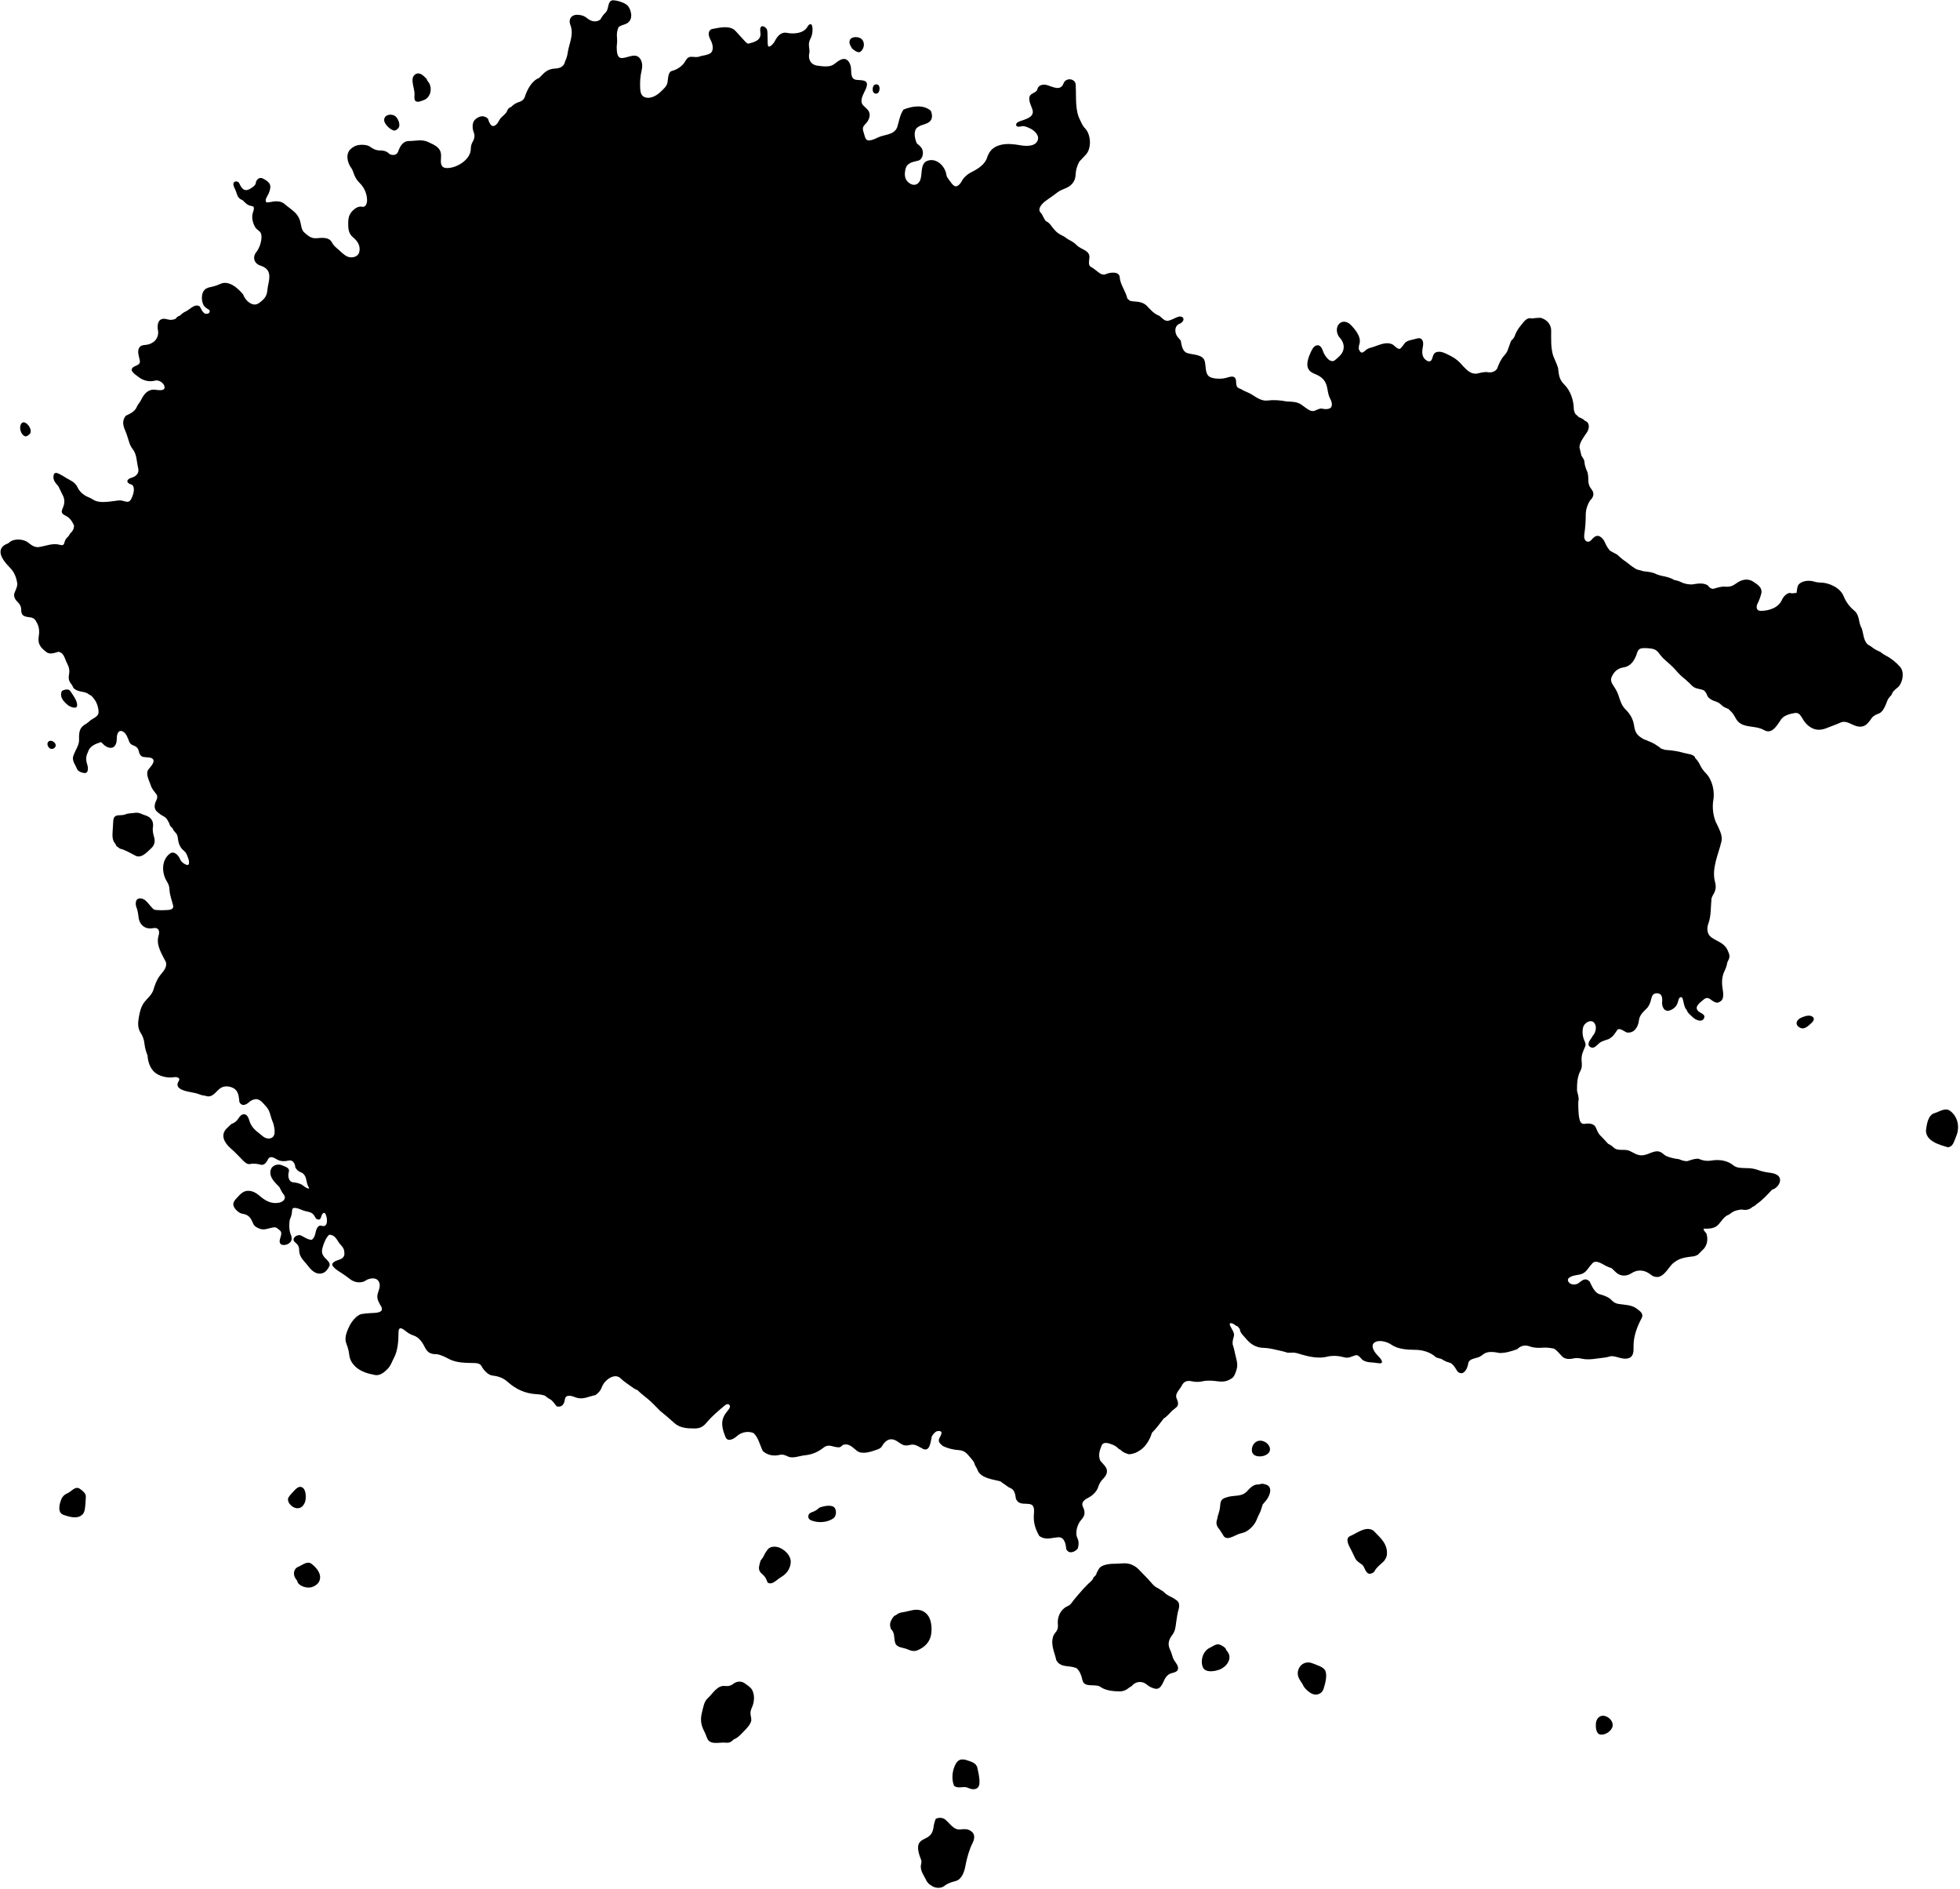 <?xml version="1.0" encoding="UTF-8"?><svg xmlns="http://www.w3.org/2000/svg" xmlns:xlink="http://www.w3.org/1999/xlink" height="3003.2" preserveAspectRatio="xMidYMid meet" version="1.0" viewBox="83.2 132.5 3116.9 3003.2" width="3116.9" zoomAndPan="magnify"><defs><clipPath id="a"><path d="m0 0h3281v3267h-3281z"/></clipPath></defs><g clip-path="url(#a)"><g fill-rule="evenodd" id="change1_1" stroke-width="0"><path d="m1068.8 134.89c-2.99-0.942-7.33-1.818-9.66-1.947-8.69-0.48-7.84 9.249-10.27 15.267-0.69 1.708-1.26 2.809-2.56 4.104-3.36 3.366-6.13 6.865-8.25 11.11-6.1 5.083-14.86 3.338-20.67-1.593-4.31-3.669-8.35-5.119-13.95-5.741-10.326-1.15-17.158 5.681-13.103 16.354 5.837 15.364-2.274 29.35-4.419 44.37-0.665 4.654-1.917 8.834-4 13l-0.552 2c-1.809 6.552-8.185 9.338-14.503 9.606-13.025 0.551-17.388 5.876-26.176 14.906-11.846 4.553-19.104 18.522-22.765 29.87-1.989 6.168-6.651 7.623-12.108 9.514-4.167 1.753-6.581 3.685-9.792 6.896-2.861 0.505-5.48 3.298-6.352 6.152-1.229 4.021-6.951 8.028-9.856 11.056-1.619 2.098-3.069 4.244-4.26 6.624-1.605 3.209-6.809 9.002-11.017 5.28-2.892-2.558-4.235-7.083-5.476-10.723-7.099-5.915-13.648-4.1-20.222 1.503-5.152 4.39-4.714 14.401-2.421 19.938 2.665 6.438 0.86 11.494-2.396 17.17-1.432 3.016-2.104 5.918-2.104 9.32 0 17.257-22.012 30.784-37.735 30.784-9.704 0-10.365-6.816-9.718-15.108 0.541-6.93 0.07-12.275-4.651-16.996-4.775-4.775-10.829-6.863-16.792-9.792-9.995-4.038-18.916-1.104-29.208-1.104-9.853 0-14.407 8.193-17.344 16.448-2.205 6.198-7.947 6.822-13.656 4.448-4.088-4.375-8.887-5.896-15.1-5.896-6.96 0-11.115-2.422-16.491-6.188-3.233-2.264-8.474-2.812-12.409-2.812-7.456 0-12.593 1.926-17.979 6.798-8.594 7.776-5.173 22.058 0.979 30.098 2.355 3.246 3.139 7.041 4.656 10.708 2.329 5.63 4.689 9.228 9.087 13.566 6.936 6.843 11.361 17.06 11.361 26.934 0 4.668-1.959 11.93-8.163 10.382-3.469-0.866-8.106 0.875-10.837 2.962-9.025 6.893-11 12.854-11 24.156 0 8.297 0.839 15.776 7.376 21.201 7.5 6.224 12.877 14.137 10.072 24.299-2.043 7.398-11.872 9.398-18.22 6.806-6.435-2.628-11.831-8.945-17.228-13.41-3.217-2.662-5.932-5.363-7.828-9.158-4.439-8.876-16.096-7.538-24.452-6.786-8.62 0.777-13.453-3.887-19.54-9.1-3.981-3.41-4.763-9.26-5.704-14.234-2.149-11.35-7.661-17.157-16.424-23.67-3.26-2.423-6.388-5.019-9.513-7.612-6.239-5.176-15.027-4.524-22.559-2.843-2.704 0.603-5.38 0.731-5.948 0.285-3.865-3.037 2.24-10.936 3.416-13.778 1.808-4.372 4.293-11.276 1.4-15.75-2.936-4.536-7.213-6.589-11.952-8.854-5.072-1.459-9.419 2.954-9.896 8-0.388 4.1-7.937 8.633-11.201 10.049-8.76 3.801-12.306-3.985-15.622-10.829l-1.644-1.196c-0.905-0.659-2.52-0.982-3.589-0.718-7.776 1.914-0.524 11.934 0.556 15.694 0.589 2.052 1.339 4.018 2.104 6.012 1.693 4.414 4.265 6.501 8.5 8.092 2.048 2.048 4.099 4.054 6.303 5.937 2.912 2.489 6.873 3.137 10.489 3.959 2.148 2.778 0.6 6.617-0.396 9.604-2.497 7.492-0.589 15.397 2.964 22.377 1.833 3.6 4.616 5.204 7.677 7.868 5.567 4.844 2.067 18.385-0.193 23.755-1.344 3.194-2.792 6.18-5 8.896-6.493 7.985-3.757 18.122 6.052 21.448 4.16 1.409 7.856 3.014 10.787 6.312 7.577 8.524 1.577 22.533 0.765 32.24-0.884 10.572-4.956 14.829-12.656 20.604-3.852 2.957-8.032 3.724-12.5 1.844-6.175-2.599-11.325-8.851-13.5-15.052-8.579-10.295-23.136-23.328-37-16.396-5.651 2.825-11.893 4.09-18 5.5l-2.305 0.928c-9.648 3.888-9.811 18.925-5.699 26.908 1.456 2.826 5.845 5.966 8.603 7.362 2.332 1.18 1.192 5.032-0.842 5.915-7.714 3.347-10.638-5.832-13.581-10.971-7.708-5.605-15.497 4.672-22.424 7.81-3.747 1.697-6.683 4.082-9.544 6.944-3.205 0.302-4.751 2.75-7 5-4.476 1.648-7.912 1.94-12.789 0.597-4.511-1.243-9.384-1.609-12.675 2.339-2.789 3.346-3.244 10.773-2.239 14.844 1.638 6.637-1.266 14.432-6.505 18.428-4.892 3.737-9.079 4.821-15.275 5.325-10.106 0.824-10.676 9.564-8.621 17.571 0.579 2.253 1.123 4.497 1.585 6.776 1.468 7.222-5.384 7.564-9.945 10.516-8.648 5.596 4.16 12.73 7.789 15.741 7.274 6.033 17.492 8.404 26.5 5.905 6.119-1.697 15.071 4.146 15.071 10.916 0 6.376-11.625 3.919-15.28 3.59-11.02-0.994-17.179 6.472-21.72 15.556-1.18 2.301-2.411 4.48-4.052 6.5-1.336 1.642-2.208 3.04-3 5-3.184 7.88-10.641 10.846-17.805 14.428-4.98 6.848-4.734 12.406-2.143 20.176 2.872 6.254 5.019 12.789 6.948 19.396 1.353 4.636 3.045 9.237 6.104 13 7.047 8.666 6.359 20.249 8.948 30.604 2.068 8.27-3.561 13.457-11.069 15.414-3.166 0.824-8.871 4.458-4.656 8.187 1.508 1.333 2.898 1.827 4.818 2.475 5.383 1.818 4.298 10.622 3.007 15.105-0.605 2.101-2.043 5.683-3.196 7.959-2.76 5.452-6.753 4.834-12.052 3.204-4.56-1.404-6.049-1.404-15.5 0-5.751 0.853-13.156 1.552-16.456 1.552-5.964 0-11.9-0.73-16.896-4-3.132-2.051-6.583-3.507-10-5-6.08-3.118-11.557-8.139-14.428-14.41-3.653-7.978-10.395-10.489-17.572-14.59-3.677-2.43-7.431-4.656-11.388-6.616-3.956-1.96-8.008-3.302-9.112 2.22-1.492 7.458 3.144 12.122 7.472 17.114 2.569 5.43 5.237 10.804 7.924 16.178 3.123 7.292 1.576 13.698-1.536 20.625-2.659 5.917 0.997 8.157 6.112 10.715 6.313 3.157 9.659 8.882 12.528 15.066 0 6.252-2.719 9.416-6.896 13.594-0.793 2.512-2.043 3.661-4.003 5.552-2.034 1.964-3.589 4.728-4.189 7.45-1.049 4.75-3.159 5.411-7.587 4.108-10.941-3.212-22.265 1.943-33.058 3.573-6.671 1.01-12.195-3.086-17.074-7.013-7.377-5.936-22.312-6.972-29.705-0.694-1.995 1.693-2.637 2.113-3.936 2.576-5.184 1.844-9.833 5.731-10.383 11.571-0.908 9.66 9.039 20.27 15.169 26.6 6.654 6.88 9.604 14.54 11.238 23.73 0.895 5.03-1.857 10.19-3.681 14.75-2.68 5.66-0.503 10.92 3.9 15.24 3.812 3.73 6.204 7.47 6.204 12.91 0 8.72 3.647 10.83 12.471 11.81 7.794 0.87 9.794 3.32 13.082 10.1 3.326 6.86 3.53 13.45 2.288 20.88-1.973 11.79 3.455 17.86 12.342 24.65 5.348 4.09 13.097 1.26 18.713-0.59 9.255 1.22 9.968 10.55 13.861 17.96 3.312 6.31 4.595 11.21 3.255 18.2-1.008 5.27-0.404 10.13 2.936 14.24 1.925 2.37 3.117 4.65 4.295 7.41 4.641 4.1 9.238 4.98 15.361 6.09 3.025 0.55 6.579 1.88 7.896 2.95 1.561 1.27 2.605 1.98 3 2.05 2.453 0.42 5.596 5.09 7.101 7.06 3.96 5.16 6.399 13.55 6.399 19.86 0 8.04-9.873 9.95-14.5 14.58-2.816 2.82-5.92 4.32-9.104 6.55-8.015 5.63-7.396 14.66-7.396 23.55 0 6.03-2.809 11.12-5.5 16.5-1.925 3.86-3.76 8.46-4.077 10.25-1.274 7.16 4.301 13.25 6.577 19.65 2.448 3.59 6.264 4.98 10.561 5.77 7.93 1.45 7.032-8.51 5.539-13.14-2.38-7.39-2.521-12.89 0.9-19.73 2.732-9.9 11.943-13.4 20.983-16.25l4.384 4.22c4.342 4.19 13.1 7.87 17.674 1.57 2.59-3.56 2.959-7.85 2.959-12.04 0-5.83 2.364-14.22 9.823-10.49 5.552 2.78 7.917 11.17 10.089 16.47 1.46 3.56 3.907 4.56 7.56 6.04 6.215 2.53 7.099 6.29 8.528 12.48 2.665 4.58 4.361 5.57 10.053 5.81 3.763 0.16 7.78 0.73 8.927 1.26 8.908 4.13-1.351 13.87-4.56 18.06-5.283 6.88 1.064 17.71 3.476 24.87 1.669 5.81 5.025 9.37 8.621 14.04 2.799 3.64 2.043 7.05-0.017 11.22-2.912 5.9-3.724 12.83 1.755 17.4 3.218 2.69 6.586 5.36 10.345 7.24 4.843 2.42 7.08 7.42 9.296 12.1 0.303 3.2 2.751 4.75 5 7 0.513 2.97 3.985 5.91 5.808 8.3 2.541 3.33 2.401 8.91 3.348 12.9 1.612 6.81 4.508 10.94 9.768 15.44 1.512 1.3 2.22 2.3 3.052 4.11 1.863 4.05 4.88 11.11 3.804 15.48-0.836 3.4-4.703 1.4-6.528 0.47-3.805-1.94-6.401-4.93-8.057-8.87-2.243-5.32-9.282-12.7-15.826-7.68-13.418 10.31-13.022 30.52-4.765 43.95 3.007 4.89 3.989 7.72 4.293 13.35 0.492 9.11 3.758 16.73 5.856 25.4 0.808 3.34-1.465 5.41-4.469 6.29-1.807 0.53-8.068 0.96-13.915 0.96-5.902 0-11.238-0.47-12-1.05-2.582-1.99-4.698-4.45-6.765-6.95-2.369-2.86-2.435-2.94-5.987-6.68-4.99-5.25-15.394-6.7-16.264 2.43-0.344 3.62 0.444 6.63 1.847 9.86 1.207 4.12 2.047 8.2 2.404 12.49 1.067 12.81 10.319 20.98 23.251 18.37 8.698-1.76 10.93 4.68 8.782 11.65-4.765 15.48 5.302 29.41 11.823 42.87 1.353 9.47-4.752 14.13-9.908 21.06-5.121 6.89-7.877 14.63-10.344 22.85-2.407 7.76-9.429 12.83-14.208 19.2-5.597 7.3-7.285 15.64-8.896 24.5-1.555 8.55-1.864 16.97 3 24.4 3.653 5.58 5.369 11.24 6.1 17.9 0.695 6.33 2.461 12.13 4.796 18 0.46 9.26 3.817 19.89 10.777 26.3 7.596 7 21.426 10.06 31.542 8.24 4.092-0.73 10.721 1 7.264 6.22-8.624 13.03 12.813 16.46 21.109 18.01 3.972 0.75 7.656 1.44 11.391 2.96 3.276 1.33 6.656 1.96 10.125 2.47 10.879 3.91 15.589-6.07 23.089-11.8 6.598-5.04 17.263-3.79 23.643 1.14 6.008 4.65 6.392 13.72 7.164 20.66 3.577 6.98 9.971 4.82 14.832 0.45 3.075-2.77 6.075-4.35 10.272-5.05 8.109-1.35 14.091 8.44 19 13.6 2.553 3.35 3.939 7 5.037 11.08 1.347 5.02 3.067 9.85 5.047 14.63 1.085 4.37 1.812 8.15 1.812 12.67 0 6.36-3.304 10.52-9.716 10.52-6.559 0-11.236-5.69-16.18-9.4-7.244-5.43-12.135-11.27-14.572-19.91-1.449-5.14-4.745-11.2-10.9-8.81-3.539 1.37-5.389 5.1-7.632 8.12-2.601 3.7-6.043 5.32-10.104 7.1-2.064 2.07-4.169 4.08-6.321 6.05-11.894 10.91-4.428 23.76 5.425 32.35 6.796 5.92 13.053 12.47 19.279 18.98 2.862 3 7.182 7.18 11.825 6.02 4.664-1.16 11.944-0.34 16.609 1.04 5.782 1.72 9.543-4.05 11.658-8.28 3.593-7.19 10.544-2.1 15.525 0.64 5.247 2.49 11.101 2.63 16.745 1.21 7.42-1.87 10.788 4.39 11.359 10.99 2.151 3.57 4.325 6.02 8.5 7.45 6.664 2.3 8.379 8.89 9.5 15.05 0.681 3.76 1.909 6.99 3.872 10.2-0.703 2.58-7.908-2.66-9.372-3.85-4.337-3.53-10.628-4.86-16.044-5.35-7.46-0.67-8.768-10.32-6.931-16.46 1.986-6.64-5.536-8.2-9.749-10.19-8.325-3.94-18.449-0.15-19.515 9.43-1.169 10.5 7.951 18 14.355 24.85 0.795 1.59 1.589 3.18 2.384 4.77 1.18 2.3 2.411 4.48 4.052 6.5 5.564 6.84-0.375 12.26-7.033 13.52-12.742 2.43-22.159-3.31-31.123-11.12-4.908-4.08-9.913-7.23-16.569-7.76-9.008-0.7-13.963 5.47-19.558 11.42-3.797 4.03-7.252 8.47-4.474 14.03 2.413 4.83 8.37 10.34 13.898 11.11 9.663 1.34 13.091 6.78 16.683 15.61 1.572 3.86 4.899 5.66 8.675 7.41 8.432 3.92 14.356 0.18 22.696-1.32 5.728-1.03 7.172 1.54 11.128 4.73 4.956 3.99-0.098 11.56-0.375 16.71-0.464 8.62 10.328 7.28 15 3.71 5.997-4.58 4.453-9.86 1.848-16.26-2.159-7.47-1.785-13.84-0.744-21.39 1.859-3.85 3.033-7.62 3.401-11.94 0.42-4.93 0.855-6.03 2.552-6.45 4.787-1.19 12.252 2.87 16.839 4.39l6.453 1.53c6.426 1.53 8.876 4.02 11.651 9.57 1.207 1.64 1.703 2.14 3.748 2.65 4.292 1.05 4.727-2.63 5.801-5.84 1.271-3.78 4.519-7.18 6.806-1.91 2.748 6.34 4.049 21.59-7.216 17.69-4.878-1.69-8.099 6.08-8.691 9.41-0.837 4.7-2.315 10.09-6.323 13-7.112 0-11.782-4.5-18.014-7.19-6.452-1.59-15.798 5.74-8.167 11.59 4.225 3.24 6.056 6.5 6.056 12.09 0 11.44 7.997 16.87 14.396 25.41 5.377 7.17 13.188 14.3 22.908 11.16 4.888-1.57 8.856-6.9 10.847-11.49 2.124-4.9-4.052-9.6-6.912-12.66-4.584-4.91-5.872-9.07-4.247-15.57 1.711-6.83 5.395-16.6 10.747-21.34 10.812 0 12.47 10.21 18.761 16.5 4.025 4.03 5.5 7.98 5.5 13.68 0 6.53-5.473 8.69-10.883 10.34-2.969 0.91-10.746 4.32-7.874 8.76 4.044 6.26 12.732 10.22 18.653 14.62 3.079 2.08 6.06 4.28 8.98 6.58 6.753 5.33 15.409 6.68 23.228 3.42 5.912-4.81 18.997-7.8 23.032 1.5 3.084 7.11-1.441 13.54-2.636 20.7-1.149 6.9 3.239 13.13 6.396 18.8 4.265 9.88-10.868 9.28-17 9.65-4.804 0.3-9.487 0.64-14.231 1.43-8.049 1.34-16.644 12.5-20.101 19.95-3.781 8.15-7.988 17.83-4.66 26.67 2.113 5.62 3.933 11.04 4.596 17 0.937 8.44 3.503 13.36 9.223 19.33 6.77 7.06 18.76 11.74 28.381 13.17 9.596 3.64 16.868-2.07 23.396-8.6 5.276-5.28 6.648-11 10.1-17.36 6.38-11.75 7.4-27.84 7.4-40.74 0-3.32 0.74-8.34 5.257-6.25 2.682 1.24 4.93 3.02 7.243 4.85 3.595 2.84 6.912 4.62 11.381 6.12 9.122 3.05 14.367 11.38 18.447 19.54 4.489 8.98 10.364 10.34 19.776 10.34 6.963 1.74 12.473 4.44 18.792 7.9 12.719 6.19 26.297 5.68 40.208 6.1 3.852 0 8.808 0.82 10.792 4.79 2.767 5.54 10.451 14.08 16.543 14.85 9.681 1.23 17.393 3.46 24.665 9.91 13.528 12.02 28.016 18.88 46.292 19.95 4.747 0.28 9.279 0.8 13.708 2.5l2.396 1.95c1.761 1.43 3.563 2.56 5.552 3.6 4.289 2.25 7.283 7.72 10.508 11.33 8.216 2.03 11.952-3.4 12.976-10.91 1.312-9.62 12.187-5.35 18.36-2.97 10.996 3.54 19.556-2.1 30.206-4 5.39-3.78 8.44-7.57 10.79-13.9 4.03-10.06 19.79-22.41 29.71-12.5 5.93 5.93 13.68 10.41 20.4 15.4 1.99 1.38 3.83 2.26 6.1 3.1 5.22 5.22 11.25 9.66 16.9 14.4 6.79 5.7 12.84 12.34 19.1 18.6 7.78 6.23 15.34 12.68 22.72 19.38 8.7 7.9 20.6 8.52 31.78 8.52 10.15 0 14.29-3.34 20.4-10.5 8.42-9.88 18.49-18.28 28.45-26.55 5.16-4.28 10.22 0.67 6.2 5.93-1.59 2.07-3.17 4.15-4.76 6.22-9.66 12.6-6.34 25.17-0.86 38.51 3.68 8.97 13.83 2.43 18.2-1.51 6.93-6.24 17.43-8.38 26.19-4.92 7.56 6.48 10.47 19.47 14.73 28.53 7.29 6.78 17.34 8.69 26.95 6.29 4.82-1.2 8.87 0.45 13.11 2.5 7.94 3.83 18.02-0.93 26.26-1.75 11.87-1.17 21.17-4.94 30.44-12.26 8.66-6.84 14.65-0.49 24.2-0.49 2.72 0 4.87-2.25 6.78-3.9 9.68-3.05 14.97 4 22.31 9.6 8.06 6.16 22.2 1.3 30.9-1.75 3.34-1.17 7.23-2.61 8.84-5.83 2.32-4.65 7.62-10.13 12.72-10.8 8.62-1.14 13.41 5.64 20.44 8.69 3.92 1.7 7.94 1.01 12-0.01 7.47-1.87 13.79 3.43 20.17 6.54 3.32 1.62 6.5 1.03 8.63-1.9 3.36-4.62 3.84-12.67 5.22-18.2 2.4-3.71 5.75-8.44 10.66-8.44 9.7 0 1.59 9.39 0.63 13.28-1.2 4.93 3.04 7.79 6.2 10.6 8.43 4.09 16.72 5.91 25.99 6.62 10.39 0.8 13.68 7.39 20.3 14.73 1.65 1.84 3.28 4.36 3.6 5.61 0.87 3.29 2.85 6.31 4.5 9.26l0.94 2.34c5.14 12.72 24.63 14.6 36.16 17.56 1.27 0.97 2.53 1.93 3.79 2.9 1.56 1.05 3.11 2.1 4.66 3.15 1.13 0.77 2.22 1.57 3.3 2.4 0.96 0.74 2.54 1.64 3.5 2 7.91 2.95 8.3 10.6 9.6 17.84l1.2 1.86c5.02 7.75 13.95 4.41 21.7 6.34 6.91 1.71 5.99 10.64 5.57 16.11-1.01 12.91 2.2 23.08 8.51 34.26 9.9 7.2 19.24 2.88 30.29 2.16 10.24-0.67 11.95 11.66 12.78 19.08 4.16 8.13 13.48 4.53 18.19-1.13 1.74-5.85 1.93-11.54-0.74-17.07-3.86-7.99 0.02-21.73 6.04-28.33 6.14-6.74 7.05-12.4 3.01-20.79-3.96-8.2 3.82-12.44 10.5-15.78 5.77-3.54 10.15-7.94 13-14.1 1.9-5.97 4.16-10.63 8.74-15.16 6.4-6.33 8.41-13.94 1.84-21.02-2.25-2.43-4.39-4.94-6.55-7.44-3.58-8.23-1.25-15.99 2-23.89 3.18-7.74 12.82-3.36 18.07-1.39 4.17 1.75 6.58 3.69 9.79 6.9 1.7 0.29 2.89 1.66 4.15 2.76 3.12 2.7 7.03 3.94 10.85 5.24 6.84 0.32 14.82-3.39 20.16-7.5 8.25-6.36 14.21-16.63 17.05-26.5 7.02-7.02 12.86-14.89 18.79-22.8 5.11-2.93 9.05-8.08 13.21-12.2l2.4-1.9c1.32-1.04 3.37-2.74 4.56-3.77 4.8-4.17 1.79-10.25-0.06-15.13-2.16-7.06 5.62-13.22 8.54-19.19 3.41-6.99 8.71-8.54 16.06-6.91 5.63 1.25 11.37 1.25 17 0 7.9-1.76 16.09-1.06 24 0 8.09 1.08 14.68 0.38 21.29-4 5.46-2.41 7.55-10.4 9.09-15.64 2.52-8.57-1.44-17.49-2.98-25.96-0.83-4.54-2.05-8.75-3.46-13.12-0.61-4.97 0.83-8.83 2.02-13.67 1.18-4.83-4.2-11.6-6.09-15.96-2.81-6.51 4.37-3.86 7.03-1.7 1.61 1.31 3.13 2.19 5.06 2.83 1.11 1.38 2.22 2.75 3.33 4.12 0.41 6.24 5.76 10.45 9.61 15.1 7.43 8.98 16.24 14.59 28.24 14.84 10.04 0.2 19.62 3.16 29.36 5.21 2.75 0.58 5.9 1.48 7 2s4.73 0.7 8.07 0.4c5.76-0.53 10.05 1.23 15.34 2.81 12.13 3.64 28.05 6.93 40.49 3.74 9.59-2.46 19.5-1.55 29.02 1.08 5.92 1.64 11.44-2.06 17.06-3.56 4.32-1.14 8.24 4.81 10.81 7.38 7.01 4.91 15.29 3.56 23.29 5.04 2.79 0.51 5.76 0.59 6.59 0.18 2.96-1.48-0.45-6.54-1.78-7.97-1.85-1.99-3.68-4-5.51-6-4.13-4.55-10.09-13.98-3.5-18.77 6.79-4.94 20.06-1.44 26.52 3.12 10.87 7.67 25.98 8.34 38.89 8.45 11.17 0.09 24.56 4 32.5 11.95l1.5 0.55c1.36 0.5 2.7 0.8 4.11 1.1 2.52 0.54 4.29 1.59 6.5 2.95 3.66 2.25 7.08 3.27 11.2 4.4l1.45 1.1c3.99 3.04 6.13 7.1 8.66 11.26 1.99 3.28 7.1 5.24 10.42 2.69 4.92-3.78 6.51-9.28 7.61-15.27 1.07-5.87 10.33-7.22 15.16-8.63 3.91-1.14 6.6-3.75 9.89-5.95 6.67-4.44 17.68-2.51 24.71-1.1 10.1 0 18.63-2.82 28-6.1 5.21-5.57 12.56-7.22 19.9-4.4 6.52 2.51 14.24 2.57 21.1 2 5.83-0.48 11.5 0.46 17.21 1.47 5.38 3.12 8.69 8.03 13.08 12.43 5.87 5.86 14.44 4.06 21.71 2.6 3.34 0 6.22 0.27 9.5 1 11.81 2.62 22.94-0.34 34.5-1.5 4.24-0.42 8.04-1.35 12.12-2.5 3.71 0 6.53 0.5 10.13 1.61 5.88 1.8 13.33 3.79 19.22 1.06 7.3-3.39 6.43-12.65 6.43-19.37 0-15.01 5.62-30.15 12.7-43.38 4.1-7.68-2.61-11.58-7.76-15.52-8.03-6.16-19.06-5.85-28.58-7.41-6.55-1.07-9.11-3.74-13.47-8.09-5.12-3.92-10.89-5.68-17.09-7.45-7.91-2.25-12.4-13.65-15.66-20.16l-1.74-1.46c-5.66-4.71-11.04 0.4-15.76 3.99-4.24 3.23-12.39 3.15-15.64-1.32-5.79-7.95 8.1-10.85 13.38-11.57 8.68-1.2 12.33-3.52 17.22-10.03 2.21-2.94 4.45-5.88 6.95-8.58 5.74-6.22 15.77 1.29 21.34 4.08 3 1.49 6 2.78 9.21 3.7 2.37 2.38 4.78 4.68 7.26 6.93 7.25 6.54 16.83 6.08 24.64 0.97 6.16-4.03 13.06-5.19 20.36-3.08 4.4 1.27 8.32 4.1 12 6.9 2.83 2.16 8.66 2.96 12.02 1.71 8.81-3.25 14.22-14.14 20.51-20.43 1.26-1.25 2.76-2.2 4.21-3.2 8.9-6.83 19.95-7.31 30.75-8.82 1.75-0.73 3.5-1.46 5.25-2.18l10-10c5.68-7.3 6.2-15.1 3.86-23.79-1.64-1.87-3.34-3.85-4.45-6.09-1.33-2.66 3.69-1.6 5.85-1.7 7.87-0.38 13.85-1.8 18.74-7.92 1.45-1.82 2.92-3.61 4.4-5.4 2.68-3.24 5.7-6.87 9.76-8.41 1.44-0.54 2.37-1.12 4.24-2.64 5.17-4.21 11.38-5.59 17.93-6.1 5.07 1.25 10.86 0.62 15.07-2.8 1.56-1.27 2.6-1.98 3-2.05 1.84-0.32 3.94-2.74 5.39-3.9 9.24-6.26 16.69-14.6 24.31-22.7l1.95-0.75c5.59-2.16 10.85-8.44 10.85-14.53 0-9.6-11.78-11.29-18.75-12.12-4.6-0.55-11.23-2.1-14.75-3.45-7.45-2.85-13.25-3.55-21.11-3.55-4.67 0-10.35-0.44-12.6-0.98-2.26-0.55-5.14-1.87-6.4-2.95-9.68-8.3-23-10.13-35.18-8.14-8.08 1.32-14.16 0.03-21.44-2.93-6.23 0-11.65 2.13-17.59 4-4.72 0-8.67-1.4-13-3.19-6.8-0.85-13.43-2.18-19.79-4.86-2.56-1.08-4.28-2.89-6.45-4.55-8.88-6.81-16.63-0.72-26.05 2.1-9.29 2.79-14.16 0.36-22.53-4.05-5.87-3.1-7.36-3.45-14.5-3.45-5.54 0-10.88-0.01-14.86-4-2.63-2.63-5.33-4.16-8.6-5.8-4.26-4.9-8.71-9.5-13.3-14.1l-1.05-1.5c-2.1-2.99-3.55-6.52-4.93-9.9-2.74-6.75-11.25-7.23-17.7-6.08-5.64 1.01-7.77-3.87-8.71-8.69-1.02-5.2-1.28-10.26-1.51-15.56-0.25-5.57-0.17-11.11 0.17-12.3 1.34-4.65-1.29-11.32-2.27-15.97-0.12-10.69 0.24-22.3 5.48-31.92 2.65-4.87 2.36-9.92 1.85-15.33-0.87-9.26 2.22-15.29 5.67-23.29 1.42-3.3 0.08-6.26-1.28-9.26-2.94-6.47-3.84-14.95-1.83-21.76 1.79-6.06 11.26-12.48 16.69-7.31 5.45 5.19 3.65 15.01-0.63 20.27-1.27 1.56-1.98 2.61-2.05 3-0.06 0.33-0.77 1.47-1.58 2.52-2.83 3.7-6.45 9.69-1.89 13 7.45 5.42 12.25-5.18 18.27-7.96 3.64-1.68 7.5-2.79 11.3-4.06 7.07-3.6 9.68-8.17 13.9-14.5 3.02-4.54 11.65 2.23 14.72 3.74 11.95 2.2 18.61-8.35 19.78-18.84 1.03-9.26 7.47-14.13 13.6-20.5 3.19-4.1 4.89-8.9 6.02-13.91 1.17-5.2 3.12-8.99 9-8.99 8.17 0 8.97 7.16 8.32 13.77-0.74 7.54 3.61 16.99 12.87 13.25 8.01-3.23 11.29-8.06 13.14-16.42 0.48-2.19 2.37-5.16 5.06-4.23 1.05 0.36 2.06 3.08 3.03 8.14 0.8 4.18 2.33 8.67 3.41 9.99 1.27 1.56 1.98 2.61 2.05 3 0.59 3.44 6.49 7.99 9 10.5 4.03 4.04 14.86 9.53 18.26 1.35 2.37-5.72-5.32-7.6-8.52-10.21-8.68-7.08 1.83-14.04 7.36-18.85 7.76-6.74 11.03 0.69 17.9 3.67 4.44 1.93 6.42 0.86 9.88-1.58 5.72-4.03 3.36-15.53 2.62-20.48-1.48-9.88-1.03-18.94 3.5-28 2.1-4.21 3.38-8.41 4.1-13l1.9-3.9c2.95-6.07 1.08-9.67-1.55-15.6-5.02-11.31-16.27-13.71-25.74-20.29-6.85-4.77-7.55-14.41-4.82-21.66 4.74-12.62 3.69-27.06 5.11-40.35 0.62-1.98 1.39-3.82 2.5-5.6 4.29-6.85 5.18-12.56 3.06-20.52-5.77-21.69 5.46-43.76 10.33-64.88 1.9-8.96-3.43-18.19-7-26.2-6.08-10.5-8.23-27.33-5.99-39.2 2.49-13.17-1.61-31.73-11.27-41.88-4.4-4.62-7.4-8.36-10.06-14.12-1.89-4.1-4.32-7.44-7.47-10.6-1.1-6.2-12.88-6.71-17.71-8.15-10.03-3.01-19.82-4.25-30.29-4.95-2.07-0.67-4.14-1.33-6.21-2l-2.39-1.95c-1.43-1.15-2.88-2.2-4.5-3.05-6.31-4.69-13.88-7.08-21.11-10.1l-3.74-2.35c-7.67-4.81-9.99-10.27-11.28-19.02-1.48-10.06-5.84-18.08-13.04-25.22-7.17-7.12-8.84-14.13-11.94-23.41-1.83-5.51-4.67-10.04-7.84-14.85-2.69-4.07-5.06-8.44-3.07-13.38 3.42-8.47 9.6-14.32 18.52-15.67 12.73-1.93 18.42-11.6 22.09-23.07 1.91-5.99 4.63-7.54 10.83-7.74 3.13-0.11 8.39 0.24 11.7 0.76 7.7 1.21 10.04 4.23 14.33 10 3.36 4.52 7.77 8.41 12.05 12.05 5.55 4.73 10.76 9.95 15.5 15.5 3.91 4.59 8.37 8.17 13 12 3.52 2.91 6.66 6.17 9.89 9.4 2.99 2.98 6.37 4.3 10.55 5.06 3.2 0.59 6.24 1.34 9.12 2.82 1.88 2.33 3.34 4.12 4.26 6.98 2.08 6.42 10.37 9.17 16.18 11.24 3.74 1.33 5.57 3.84 8.66 6.31 2.74 2.18 6.26 3.39 9.44 4.79l4.5 4.5c3.42 3.42 5.3 7.6 7.78 11.66 8.38 13.72 25.2 10.14 38.55 14.75 1.75 0.6 4.3 1.75 5.67 2.54 11.93 6.91 19.42-5.81 25.2-14.15 4.39-8.78 14.2-11.38 23.47-12.98 6.38-1.11 8.71 3.05 11.73 7.58 5.35 10.2 14.87 19 26.6 19 8.58 0 15.67-4.21 23.56-6.94 3.27-1.13 7.78-2.96 10.02-4.06 9.7-4.75 16.84 2.46 25.78 5.08 6.78 1.99 12.68 1.28 17.64-3.68 3.13-3.14 5.59-6.67 8.14-10.29 3.24-3.09 6.52-4.37 10.67-6.04 6.92-2.79 10.59-13.68 13.09-20.07 1.4-3.58 3.74-6.24 6.39-8.9 0.61-1.14 1.18-2.28 1.69-3.47 1.7-4.06 7.34-7.55 10.52-10.73 6.26-8.12 8.96-23.05 1.4-31.33-6.49-7.12-13.88-13.26-22.5-17.57-3.25-1.67-6.07-3.7-8.9-6-4.54-1.83-8.78-3.94-12.6-7.05-1.69-1.37-2.93-2.2-4.2-2.79-9.68-4.54-9.29-18.38-12.41-27.26-1.94-3.55-3.2-7.12-3.89-11.15-1.07-6.25-2.88-12.97-7.95-17.1-7.58-6.17-13.44-14.22-17.05-23.25-5.29-13.22-23.46-21.4-36.61-21.4-3.02 0-7.52-0.67-10-1.5-7.25-2.42-18.05-1.82-23.97 3.68-3.42 3.17-3.44 9.9-4.18 14.25-2.64 0.25-5.27 0.49-7.9 0.74-5.99-2.99-13.16 5.16-15.23 10.05-5.47 12.96-20.92 17.78-34.08 17.78-6.69 0-7.33-6.51-5.08-11 2.61-5.24 4.71-10.7 6.13-16.39 2.34-9.43-5.41-14.16-12.08-18.61-9.38-6.56-19.51-3.8-28.05 2.55-5.23 3.89-10.31 5.63-17.06 4.95-6.41-0.64-12.71 1.68-18.79 3.4-3.74 0.28-7.17-2.23-8.89-5.47-7.87-4.66-16.7-2.75-25.32-1.43-6.28 0-12.21-1.1-17.89-3.95-3.39-1.69-6.41-2.43-10.11-3.15-5.89-3.42-12.17-5.15-18.89-6.35-3.17-0.56-6.07-1.59-9.11-2.65-6.55-3.52-13.7-4.06-21-4.9-3.66-1-7.33-2-11-3l-2.5-1.5c-4.93-2.96-9.44-6.79-13.99-10.3-5.37-3.37-10-7.63-14.7-11.85-3.85-1.92-7.57-4-11.3-6.15-4.4-4.95-6.72-10.273-9.51-16.303-1.08-1.303-2.17-2.604-3.25-3.907-7.58-6.705-12.04-2.083-17.94 4.459-1.9 2.116-6.12 2.053-7.94-0.136-3.03-3.635-2.41-7.839-1.76-12.312 1.39-9.579 2-19.418 2-29.104 0-8.039 2.72-15.694 6.79-22.483 5.71-5.049 7.42-11.563 2.26-17.913-4.26-5.238-5.05-9.992-5.05-16.5 0-4.204-0.37-8.722-2.11-12.539-1.94-4.235-3.71-9.301-3.89-13.961-0.15-3.744-3-7.31-4.9-10.396-0.94-4.43-2-8.815-3.1-13.208 0-7.895 7.56-17.208 11.95-23.844 3.78-5.726 5.05-15.272-3.06-18.156-2.83-3.128-6.13-4.292-10-6l-1.5-1.5c-1.33-1.334-1.66-1.632-2.97-2.684-2.15-1.722-2.68-5.303-3.42-7.816 0-14.434-5.1-30.019-15.49-40.146-7.83-7.63-8.41-15.438-9.51-25.854-0.7-2-1.4-4-2.11-6-1.85-4.632-3.81-9.211-5.79-13.792-3.83-12.75-3.1-26.49-3.1-39.708 0-10.439-7.41-17.979-17.11-20.396-4.69 0-9.2 0.526-13.85 1.11-8.08-2.421-12.7 5.662-17.15 10.994-4.49 5.184-7.57 10.382-9.89 16.896-1.15 3.214-3.55 5.548-5.9 7.896l-0.55 1.5c-1.54 4.186-3.07 8.378-4.5 12.604-1.27 3.738-3.41 6.385-6 9.301-5 5.605-8.53 13.601-11.05 20.699-3.46 4.977-9.05 6.509-15.11 5.5-5.64-0.942-12.23 1.308-17.79 2.396-9.61 0.442-14.85-5.648-21.21-12-6.34-7.668-12.43-12.687-21.59-17.232-8.91-4.426-12.42-5.664-16.04-5.664-7.97 0-9.54 3.656-11.33 10.298-2.07 7.671-8.02 5.488-12.45 0.686-4.74-5.15-3.63-13.331-2.41-19.719 1.38-7.296-0.88-14.852-9.7-12.257-2.72 0.8-5.42 1.474-8.19 2.07-3.88 0.834-8.66 2.096-11.09 5.403-1.89 2.559-3.83 5.101-5.93 7.487-4.29 4.864-10.12-4.178-14.22-5.955-11.49-4.988-24.32 3.467-35.13 5.909-2.51 0.567-5.55 2.347-7.88 4.618-5.28 5.136-7.66 2.63-9.93-3.04 0-2.608 0.16-5.096 1-7.604 3.71-11.123-6.68-23.57-14-30.896-4.42-4.422-11.4-6.76-16.84-2.556-7.18 5.557-6.04 17.145-0.31 23.254 5.72 6.106 8.26 14.639 4.42 22.672-2.54 5.314-7.41 8.839-11.67 12.69-7.63 6.894-17.11-6.834-19.37-13.852-1.47-4.53-4.76-11.255-10.72-9.194-4.25 1.471-6.59 6.015-8.43 9.876-3.12 6.527-7.65 17.964-5.11 25.264 2.64 7.578 8.42 8.658 15 11.798 10.01 4.77 14.41 11.497 16.19 22.117 0.94 5.667 1.97 11.272 4.76 16.325 2.2 4.002 4.56 12.323-1.41 14.799-3.32 1.377-8 1.28-11.45 0.268-3.65-1.072-9.15 2.256-12.64 3.476-6.49 2.261-14.3-5.496-19.53-9.041-7.44-5.707-15.58-5.283-24.79-5.896-10.09-1.978-20.45-2.719-30.68-1.443-8.1 1.011-16.36-4.237-22.92-8.557-2.8-1.844-5.38-3.282-8.5-4.5-3.8-1.483-7.35-3.415-10.9-5.396l-2.61-1.082c-4.07-1.686-4.49-6.005-4.49-9.9 0-8.602-4.8-9.91-12.15-7.648-2.84 0.874-5.52 1.607-8.46 2.026-5.74 0.82-16.75 0.445-21.77-2.804-7.28-4.714-5.47-17.638-7.63-25.068-3.14-10.811-19.41-9.598-28.04-12.68-7.69-2.746-8.6-12.588-10.03-19.786-1.49-1.664-2.96-3.342-4.42-5.03-5.8-6.691-6.11-18.739 3.05-21.831 3.42-1.156 8.57-6.937 4.01-10.256-3.81-2.775-9.67 0.445-13.13 2.161-3.56 1.763-8.05 3.388-9.99 3.61-5.38 0.616-9.53-4.908-13.51-7.954-8.99-3.113-14.47-10.4-21.04-16.966-5.26-4.035-10.1-5.299-16.85-5.688-4.28-0.247-8.31-0.868-8.96-1.38-1.29-1.015-2.57-2.046-3.85-3.074-1.64-5.964-4.03-11.441-6.77-16.992-2.48-5.021-5.18-11.062-5.46-16.762-0.54-10.842-16.75-8.178-22.9-5.104-6.71 2.189-12.05-4.454-17.21-8-1.89-1.46-3.8-2.848-5.95-3.924-4.24-2.12-2.88-9.478-2.34-13.323 1.85-13.093-12.59-13.635-19.6-20.649-3.33-3.332-6.8-5.9-11-8-2.3-1.18-4.48-2.411-6.5-4.052-2.52-2.047-5.22-3.338-8.14-4.772-6.97-3.43-11.32-9.09-15.81-15.124-2.44-3.279-4.65-5.1-8.27-6.91-1.63-2.224-3.01-4.542-4.22-7.036-1.01-2.084-2.14-4.108-2.5-4.5-0.77-0.818-1.43-1.706-2.11-2.596-4.37-5.678 3.21-13.573 7.55-17.01 2.38-1.612 4.69-3.286 7-5 2.35-1.568 4.62-3.21 6.89-4.896 1.92-1.316 3.78-2.68 5.57-4.164 3.92-3.252 8.88-5.02 13.54-6.94 9.31-3.839 15.41-11.116 15.74-21.223 0.27-8.008 2.34-14.053 5.9-21.06 3.52-3.712 7.02-7.431 10.49-11.188 9.33-10.108 8.17-32.224-1.63-42.029-3.76-3.754-5.58-8.759-7.95-13.5-7.85-15.694-5.6-34.959-6.55-52.104v-2.631c0-10.933-15.68-12.928-19.43-2.963-4.85 12.903-16.97 5.406-26.07 2.75-5.61-1.636-14.23-0.739-15.58 6.86-0.53 3.008-5.34 5.256-7.97 6.64-10.03 5.26-2.05 18.068 0.19 25.548 3.68 12.286-11.54 15.202-20.2 18.517-2.77 1.061-6.53 2.819-5.64 6.439 0.78 3.13 6.52 2.014 8.86 1.43 3.93-0.982 8.92 1.503 12.44 3.066 6.42 2.845 15.2 10.169 13.24 17.972-3.04 12.104-19.92 10.664-28.84 9.028-9.28-1.702-20.47-2.828-29.78-0.592-11.4 2.74-18.32 8.677-22.12 19.936-3.02 11.017-14.83 18.468-24.62 23.365-6.66 3.325-12.87 8.52-16.26 15.295-1.44 2.881-5.48 7.444-8.95 7.444-4.44 0-8.85-7.959-11.38-11.104-1.65-2.166-3.2-4.292-3.59-7.09-1.92-13.837-15.84-27.654-30.16-22.44-11.55 4.206-7.95 20.162-11.14 29.738-2.67 7.997-9.96 11.21-17.61 5.844-7.53-5.283-8.01-12.73-6.47-21.068 2.12-11.483 11.14-12.371 21.18-14.88 6.44-2.448 8.17-11.68 5.79-17.719-1.65-4.176-5.29-6.816-8.66-9.527-2.98-6.868-6.18-19.465 0.73-25.222 3.62-3.014 8.15-4.18 12.54-5.598 10.88-3.513 13.01-11.009 9.06-21.01-11.85-10.491-29.93-7.471-43.42-1.996-5.82 8.009-7.12 18.868-10.14 28.176-5.08 12.688-20.05 11.037-30.88 16.338-4.52 2.21-9.53 4.558-14.63 4.558-5.22 0-6.1-7.352-7.27-10.944-2.13-6.511-3.12-9.835 1.91-14.739 1.95-1.893 4.29-5.059 5.2-7.032 3.15-6.775 2.51-12.445-2.33-17.285-1.57-1.57-3.14-3.1-4.82-4.544-9.08-7.774-0.12-19.716 3.32-28.128 0.82-2.019 1.5-4.907 1.5-6.416 0-8.86-13.81-5.782-19.32-7.803-7.83-2.871-4.85-15.016-6.68-21.609-1.86-6.698-6.24-13.122-14.11-10.5-4.46 1.489-8.33 4.833-12.09 7.7-7.03 5.374-18.4 3.5-26.62 2.406-10.86-1.442-15.34-10.408-12.76-20.885 0.32-1.279 0.11-4.961-0.45-8.183-1.03-5.818 0.11-10.21 2.82-15.349 2.47-4.675 3.61-14.875 1.54-19.863-1.58-3.8-5.54-0.413-6.7 1.908-5.57 11.146-21.99 12.414-32.74 10.266-9.8-1.96-15.66 5.529-19.65 13.522-1.24 2.463-6.66 9.179-9.69 8.131-1.28-0.445-1.55-2.544-1.55-12.148 0-6.385-0.38-12.84-0.85-14.344-1.33-4.32-9.57-9.284-10.8-2.091-0.4 2.338-0.06 4.452 0.23 6.811 1.49 12.177-10.03 14.828-19.41 17.331-2.71-0.935-3.87-2.302-5.85-4.508-4.69-5.244-9.46-10.414-14.22-15.6-9.04-10.082-26.51-5.168-38.21-3.104-7.37 3.781-4.38 12.118-1.18 18.124 2.88 5.384 5.22 15.569-0.37 19.968-4.01 3.145-11.71 3.721-16.45 5.012-4.82 2.285-9.52 0.896-14.63 0.896-6.92 0-8.49 6.858-11.99 11.057-4.31 5.164-11.61 9.804-18.03 11.26-7.41 1.681-6.22 14.092-7.79 19.787-1.55 5.613-6.7 9.721-10.63 13.584-6.31 6.19-17.34 12.552-26.49 7.978-5.05-2.524-5.81-9.024-6.05-14.026-0.45-9.294 0.13-18.972 2.38-28.022 1.45-5.825 1.3-12.488-1.88-17.734-6.98-11.532-19.95-1.884-29.74-1.884-8.43 0-7.82-12.178-8.04-18.104 0.54-4.88 0.93-9.696 0.43-14.611-0.57-5.531 0.11-11.604 2.71-16.571 2.84-2.061 5.23-2.978 8.67-3.976 10.16-2.942 13.14-11.158 10.27-21.098-2.86-9.898-8.3-12.652-17.2-15.46z" fill="inherit"/><path d="m1883.6 2620.6c-8.63-4.12-16.93-1.86-25.86-1.86-7.69 0-22.57 0.57-27.23 8.45-1.25 2.11-2.35 4.26-3.45 6.45-0.3 3.2-2.75 4.75-5 7l-0.33 1.11c-1.04 3.46-5.62 6.55-8.11 9.11l-7.77 7.98c-3.26 3.83-6.54 7.64-9.89 11.4-3.55 3.98-6.73 8.13-9.9 12.4-1.75 2.1-4.23 3.16-6.66 4.38-10.13 5.06-15.22 17.39-13.88 28.48 0.54 4.39-0.6 9.06-3.67 12.34-1.81 2.38-3.2 4.21-4.04 7.09-3.9 13.33 2.52 24.63 5.17 37.21l1.17 1.8c3.98 6.16 11.16 7.34 18.08 8.03 4.57 0.45 8.9 1.21 13.14 2.94 5.19 4.81 7.59 11.5 9.04 18.33 2.65 12.53 16.4 6.99 26.05 10 0.88 0.28 2.21 0.95 2.95 1.49 7.86 5.79 21.11 7.01 30.65 7.01 4.71 0 9.88-1.87 13.42-4.88 1.77-1.5 2.53-2.04 2.98-2.12 1.72-0.3 3.39-2.65 4.66-3.8 5.96-5.44 15.29-5.48 21.35-0.33 3.86 3.28 8.13 5.52 13.05 6.73 11.15 2.75 13.28-12.79 18.17-18.66 2.54-3.05 5.16-5.12 9.2-6.04 3.52-0.8 8.61-2.09 9.62-6.26 1.19-4.93-3.91-10.7-6.45-14.54-1.32-2.64-2.38-5.31-3.1-8.2-0.55-2.2-1.96-5.96-3.13-8.36-3.97-8.1-2.23-15.55 3.02-22.44 5.2-6.45 5.89-13.46 6.87-21.69 0.82-6.93 2.4-15.39 3.5-18.82 1.75-5.41 2.15-12.46-3.37-15.69-3.71-2.87-7.78-4.84-11.94-6.95-3.64-1.84-5.99-3.98-8.85-6.85-2.83-1.48-5.44-3.32-8.1-5.1-6.85-2.52-11.48-9.86-16.45-15-12.34-12.75-13.58-14.03-15.05-15.5-2.88-2.88-6.19-4.89-9.86-6.64z" fill="inherit"/><path d="m1585.7 3025c-3.62-2.76-10.81-2.94-14.53-0.4-1.72 4.29-2.71 8.03-3.35 12.66-1.42 10.32-5.14 14.68-14.15 18.81-5.48 2.51-9.92 5.89-10.41 12.25-0.49 6.41 1.47 12.76 3.79 18.65 1.78 4.5 1.89 5.72 0.86 9.86-2.34 9.44 5.35 18.74 9.11 26.99l1.67 2.02 1.66 2.01c1.22 0.71 2.33 1.48 3.45 2.34 6.08 4.69 15.63 5.45 21.62 0.58 4.99-4.05 11.37-5.89 17.5-7.5 10.14-2.66 13.94-15.36 15.55-24.15 2.23-12.21 5.92-25.42 11.45-36.55 3.34-6.73 4.44-14.63-3.45-19.3-5.17-3.05-10.13-2.75-15.86-2.01-10.98 1.43-17.33-10.47-24.91-16.26z" fill="inherit"/><path d="m1268 2809.2c-5.59-4.3-13.29-3.79-18.61 0.53-3.59 2.92-7.89 4.04-12.61 3.45-13.19-1.65-19.57 11.88-28.21 19.55-5.94 5.26-7.22 15.46-9.13 22.85-2.64 10.21-1.67 18.97 2.9 28.1 1.89 3.8 3.64 7.39 4.95 11.44 4.18 12.9 19.72 7.16 29.61 8.15 6.67 0.66 8.57-1.01 13.27-5.23 7.09-2.72 11.51-8.34 16.76-13.69 4.68-4.78 9.07-9.33 10.96-15.77v-4c-1.38-6.21-2.14-10.32 0.71-16.36 4.04-8.53 5.28-19.78 0.89-28.39-2.39-4.69-7.36-7.45-11.49-10.63z" fill="inherit"/><path d="m2095.3 2492.6l-3.47-0.87h-2.89c-1.86 0.8-3.14 1-5.22 1-7.92 0-12.76 5.92-17.72 11.12-5.6 5.88-12.3 6.41-19.88 7.11-6.26 0.58-13.1 1.54-18.51 5.04-3.87 2.51-3.81 8.33-4.17 12.33-0.28 3.03-1.18 7.26-2 9.4-1.27 3.29-1.99 6.66-2.61 10.1-1.94 5.25-1.48 10.05 2.06 14.4 2.63 3.24 4.73 7.02 7.05 10.5 5.27 11.94 19.63-0.15 27.61-2 2.34-0.55 4.55-1.11 6.78-2 7.97-3.19 16.17-11.99 19.16-19.6 1.4-3.58 3.2-7.63 4-9 2.69-4.65 3.96-10.29 5.61-15.38 1.99-2.37 3.96-4.75 5.94-7.12 6.03-7.86 10.85-21.9-1.74-25.03z" fill="inherit"/><path d="m307.3 1426.2c-6.835-2.93-10.593-0.67-17.396-0.5-2.257 0.06-5.455 0.76-7.104 1.55-1.653 0.8-5.857 1.45-9.365 1.45-8.106 0-9.976 3.4-10.272 11.24-0.19 5.02-0.494 10-0.87 15.01-0.458 6.13-0.554 13.19 3.559 18.25 1.195 1.47 2.007 2.7 2.359 4.53 2.018 1.21 3.837 2.64 5.705 4.07 9.257 2.27 16.635 7.17 24.988 11.35 9.364 4.68 18.723-6.47 24.821-12 5.175-4.69 6.556-10.58 4.582-17.46-1.476-5.14-2.802-10.71-1.903-16.09 1.447-8.68-2.759-15.52-10.757-18.25-2.832-0.96-5.598-1.97-8.347-3.15z" fill="inherit"/><path d="m1550.4 2694c-10.75-4.99-20.97 0.47-31.6 1.91-3.38 0.46-6.99 1.65-8.35 2.76-1.56 1.27-2.61 1.98-3 2.05-3.09 0.54-6.54 6.86-7.63 9.38-1.93 4.44-1.29 7.71 0.09 12.36 6.81 6.02 4.47 14.28 6.88 22.1 2.45 7.93 12.84 7.38 19.14 10.12 5.68 2.46 10.67 4.06 16.49 1.64 11.83-4.9 20.34-13.94 21.78-26.92 1.46-13.23-0.7-29.32-13.8-35.4z" fill="inherit"/><path d="m2264.9 2564.8c-11.62-5.04-24.46 5.77-34.51 9.94-9.81 4.06-0.57 17.96 2.4 23.92 1.74 3.47 3.43 6.94 5.02 10.48 2.53 5.63 7.25 8 11.98 11.52 1.84 1.84 2.93 4.69 4.04 6.97 1.39 2.86 3.64 7.13 7.52 7.13 2.65 0 6.69-1.89 7.88-4.39 2.84-5.94 10.15-11.05 14.77-15.71 2.96-3.88 4.9-7.49 4.9-12.5 0-15.16-9.22-23.32-18.9-33.3-1.65-1.84-2.8-3.06-5.1-4.06z" fill="inherit"/><path d="m3184.6 1898.9c-8-6.09-17.13 1.27-24.75 3.37-10.96 3.03-12.66 18.6-13.89 27.55 0 17.47 21.91 22.96 34.89 26.8 8.62-0.88 9.82-9.88 12.86-16.69 6.36-14.29 3.59-31.36-9.11-41.03z" fill="inherit"/><path d="m1323.1 2593.4c-5.82-2.53-15.04-2.76-19.12 2.78-2.11 2.86-4.09 5.58-5.54 8.87-1.47 3.32-3.27 5.75-5.55 8.55-1.12 3.35-2.08 6.49-2.6 10-0.79 5.35 1.6 9.06 5.7 12.2 4.14 3.52 6.04 7.64 7.83 12.76 7.34 5.34 15.67-5.66 22.07-8.86 8.2-5.01 13.81-12.62 14.73-22.32 1.02-10.7-8.39-20.02-17.52-23.98z" fill="inherit"/><path d="m2171.1 2777.4c-9.05-4.08-18.71-0.57-22.49 8.14-4.51 10.39 0.85 16.96 6.23 25.04 1.73 5.55 9.97 12.83 15.05 15.04 7.53 3.26 15.88-0.3 18.22-8.13 2.34-7.81 5.79-19.51 3.08-27.52-2.48-7.37-13.64-9.67-20.09-12.57z" fill="inherit"/><path d="m1624.4 2932.4l-6.57-2.12-3.46-0.29c-6.98-0.59-10.65 4.97-13.03 10.55-4.1 9.62-4.93 21.54-0.97 31.3 3.78 2.97 8.05 2.72 12.72 2.26 4.92-0.48 6.93-0.2 10.61 1.5 7.62 3.52 16.41 2.03 17.05-7.54 0.6-9.02-1.87-17.81-3.75-26.6-0.82-1.26-1.63-2.51-2.44-3.77-2.97-2.63-6.36-4.06-10.16-5.29z" fill="inherit"/><path d="m210.63 2500c-7.744-5.91-13.611 4.18-20.396 6.85-4.1 1.62-7.485 4.76-9.244 8.81-3.403 7.84-6.933 22.1 3.351 25.51 7.381 2.45 17.654 5.7 25.173 2.54 8.755-3.69 8.672-11.05 9.539-20.18 0.614-6.48 0.81-12.7 0.436-13.83-1.471-4.41-5.295-6.98-8.859-9.7z" fill="inherit"/><path d="m2023.7 2747.7c-5.99-2.6-10.89 2.04-16.21 4.48-10.71 4.9-15.64 19.03-11.83 30.3 3.54 10.49 20.04 7.5 27.84 4.22 10.57-4.45 20.23-17.66 11.45-28.45-1.52-1.87-1.99-2.62-2.12-3.4-0.48-2.75-6.95-6.2-9.13-7.15z" fill="inherit"/><path d="m578.67 2619c-6.929-5.29-14.573 2-21.17 4.66-7.982 3.21-8.663 13.4-3.643 19.57 1.269 1.56 1.984 2.61 2.052 3 1.271 7.35 12.345 10.5 18.104 10.5 6.451 0 14.403-4.34 16.945-10.2 4.752-10.95-4.224-21.38-12.288-27.53z" fill="inherit"/><path d="m758.02 254.35c-3.148-3.065-8.025-6.516-12.613-4.585-12.46 5.244-2.157 23.269-3.055 33.178-0.305 3.37-0.125 7.116 0.4 8.327 2.46 5.668 10.063 1.856 14.155 0.443 11.505-3.974 14.719-20.072 7.052-29.5-1.112-1.368-1.96-2.487-2.192-4.215z" fill="inherit"/><path d="m1409.2 2528.6c-5.59-4.06-17.5-1.21-23.39 1.26-3.31 3.55-7.57 5.7-12.2 7.28-6.33 2.16-6.99 10.1-0.51 12.69 11.1 4.44 25.96 3.75 35.86-3.62 4.59-3.42 4.98-14.16 0.24-17.61z" fill="inherit"/><path d="m565.19 2498.4c-6.64-5.54-12.639 2.79-16.687 6.95-3.523 3.62-6.697 7.79-7.053 9.27-1.787 7.38 6.709 15.24 13.57 15.88 6.584 0.62 10.482-3.38 12.936-9.04 2.375-5.47 2.314-18.83-2.766-23.06z" fill="inherit"/><path d="m2637.8 2861.7c-9.14-3.96-16.18 2.3-16.75 11.24-0.32 5.13-0.01 16.28 7.05 17.4 7.23 1.15 15.97-4.31 18.81-10.85 3.19-7.36-2.57-14.95-9.11-17.79z" fill="inherit"/><path d="m2094 2424.7c-10.54-4.88-20.04 2.32-20.04 13.59 0 13.09 21.22 11.86 27.14 3.73 4.7-6.46-0.88-14.44-7.1-17.32z" fill="inherit"/><path d="m194.84 1231.1c-2.618-4.01-10.314-2.08-13.352 0.25-4.033 9.73 3.155 16.86 9.88 22.44 2.588 2.15 14.539 7.61 14.539-0.11 0-7.59-7.041-16.42-11.067-22.58z" fill="inherit"/><path d="m712.38 317.68c-5.195-4.616-16.675-3.907-18.159 4.172-1.261 6.859 8.501 15.913 14.235 17.851 3.28 1.108 4.88-0.559 7.242-2.448 5.73-4.586 0.876-15.846-3.318-19.575z" fill="inherit"/><path d="m1452.9 194.19c-4.46-3.715-15.65-4.047-18.18 2.053-2.06 4.965 1.03 9.288 3.57 13.481 2.57 2.276 9.54 7.866 13.35 4.954 6.04-4.628 7.69-15.13 1.26-20.488z" fill="inherit"/><path d="m2966.2 1749.6c-4.79-4.44-13.01-1.35-18.16 0.75-6.58 2.68-11.52 9.67-4.09 15.08 7.94 5.77 14.37-1.3 19.96-6.39 2.62-2.39 5.59-6.38 2.29-9.44z" fill="inherit"/><path d="m126.46 806.76c-5.013-4.458-9.038-3.458-10.736 2.213-1.533 5.121 0.659 12.543 4.972 15.931 3.554 2.792 6.06 0.716 8.956-1.603 5.412-4.335 0.651-13.125-3.192-16.541z" fill="inherit"/><path d="m169.52 1312.9c-6.479-6.16-14.213-0.37-9.296 7.23 5.065 7.83 16.368-0.5 9.296-7.23z" fill="inherit"/><path d="m1481 268.92c-1.42-2.834-6.51-3.048-8.34-0.448-2.36 3.369-2.89 11.449 2.29 12.73 6.65 1.648 8.28-7.83 6.05-12.282z" fill="inherit"/></g></g></svg>